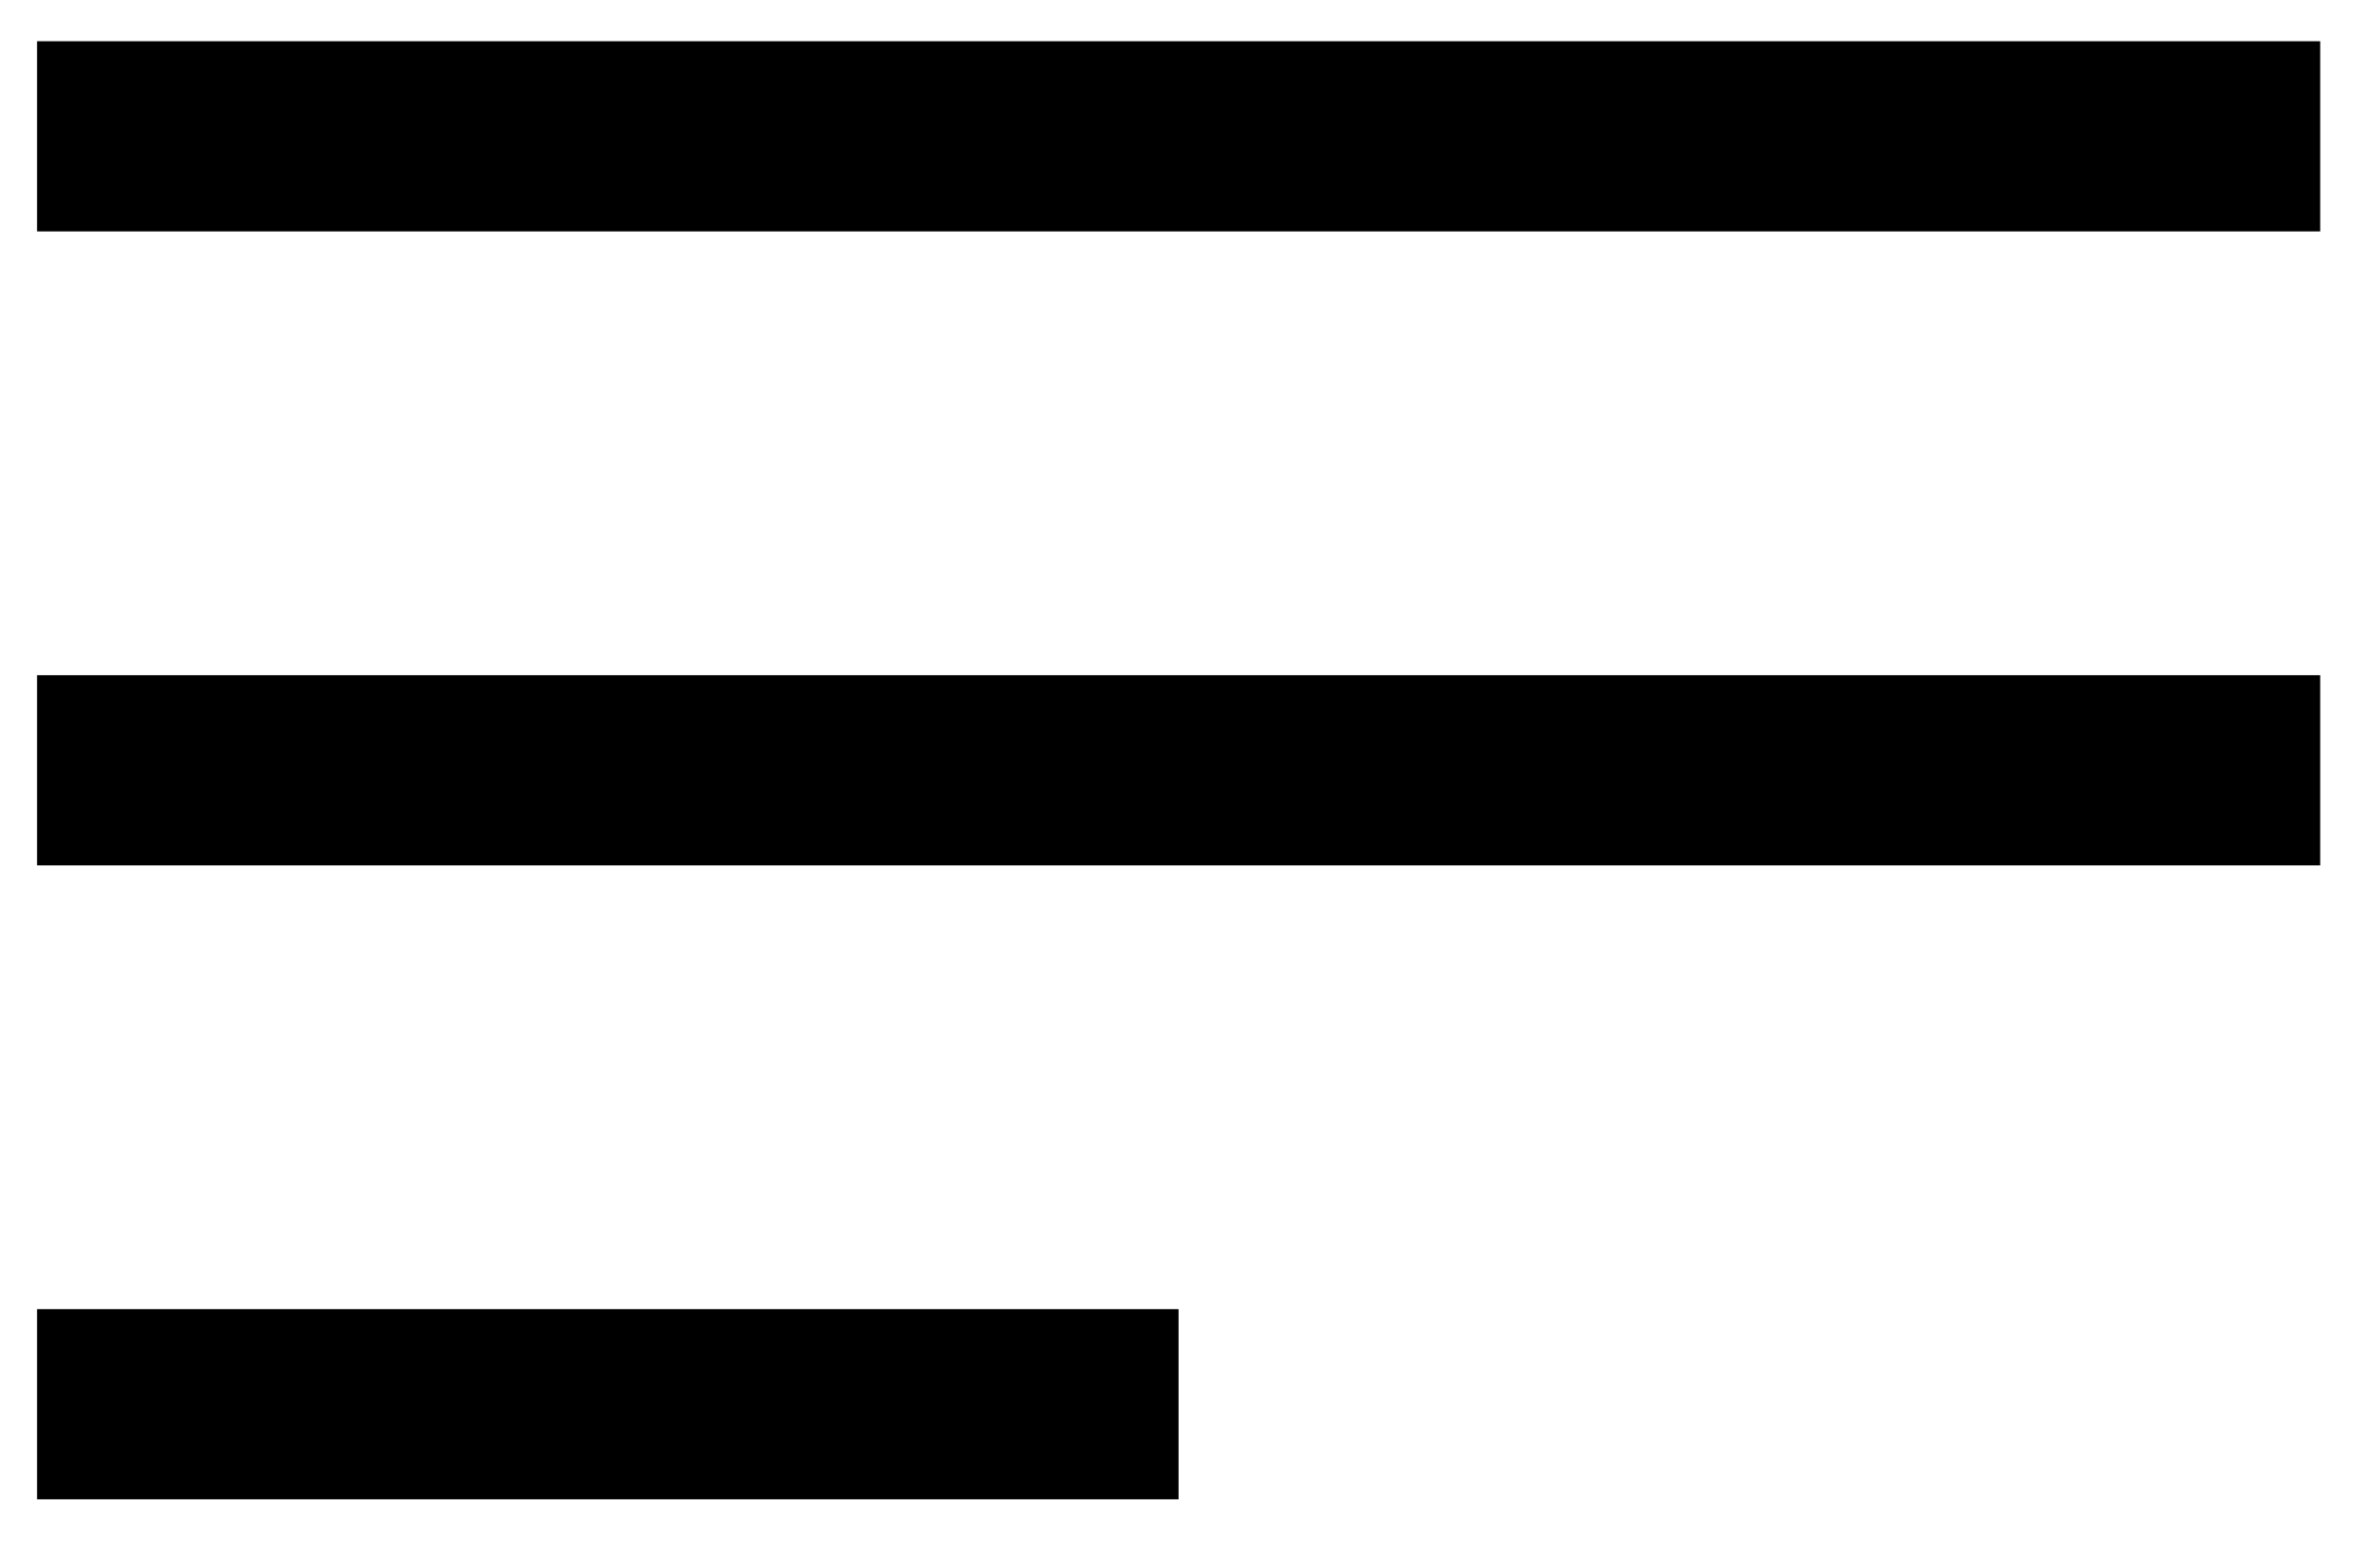 <?xml version="1.0" encoding="utf-8"?>
<!-- Generator: Adobe Illustrator 26.2.1, SVG Export Plug-In . SVG Version: 6.00 Build 0)  -->
<svg version="1.1" id="Слой_1" xmlns="http://www.w3.org/2000/svg" xmlns:xlink="http://www.w3.org/1999/xlink" x="0px" y="0px"
	 width="50px" height="33.169px" viewBox="0 0 50 33.169" enable-background="new 0 0 50 33.169" xml:space="preserve">
<rect x="0.784" y="27.686" width="24.133" height="4.022"/>
<rect x="0.784" y="14.279" width="48.269" height="4.022"/>
<rect x="0.784" y="0.872" width="48.269" height="4.022"/>
</svg>
